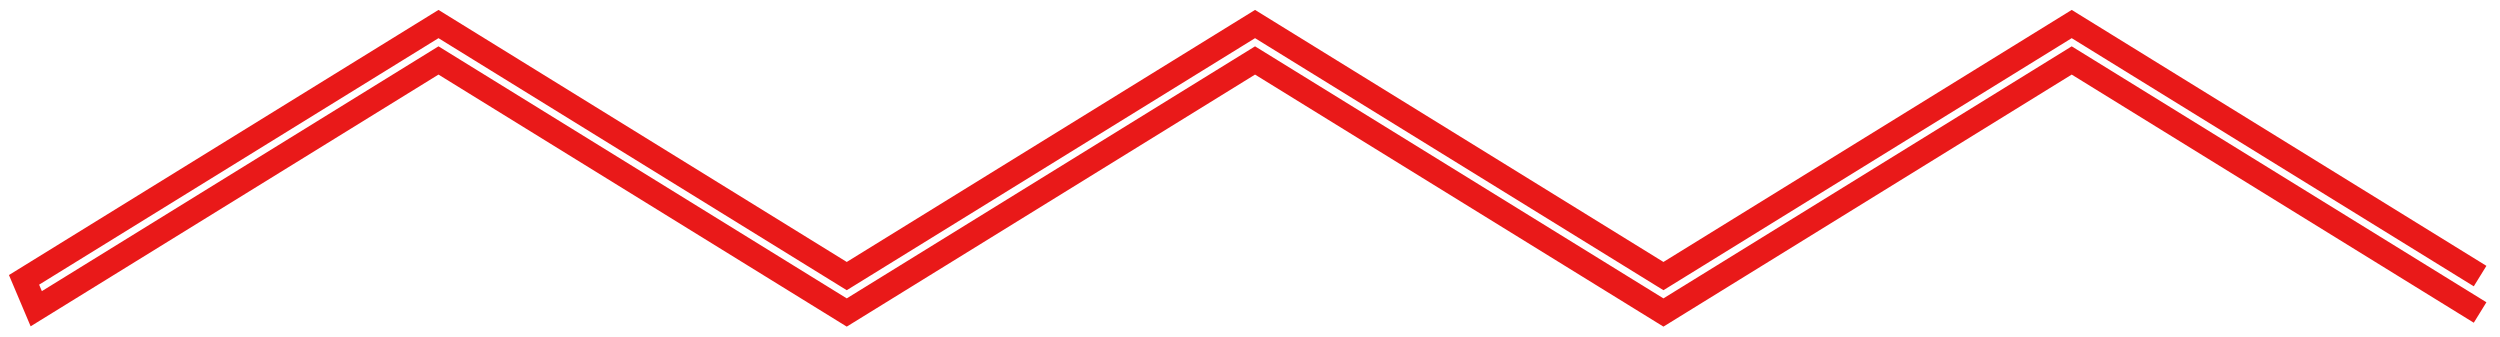 <?xml version="1.0" encoding="UTF-8"?> <svg xmlns="http://www.w3.org/2000/svg" width="104" height="14" viewBox="0 0 104 14" fill="none"> <path d="M103.172 11.485L86.183 1L69.199 11.485L52.21 1L35.225 11.485L18.241 1L1 11.642L1.508 12.843L18.241 2.515L35.225 13L52.21 2.515L69.199 13L86.183 2.515L103.172 13" stroke="#E91919"></path> </svg> 